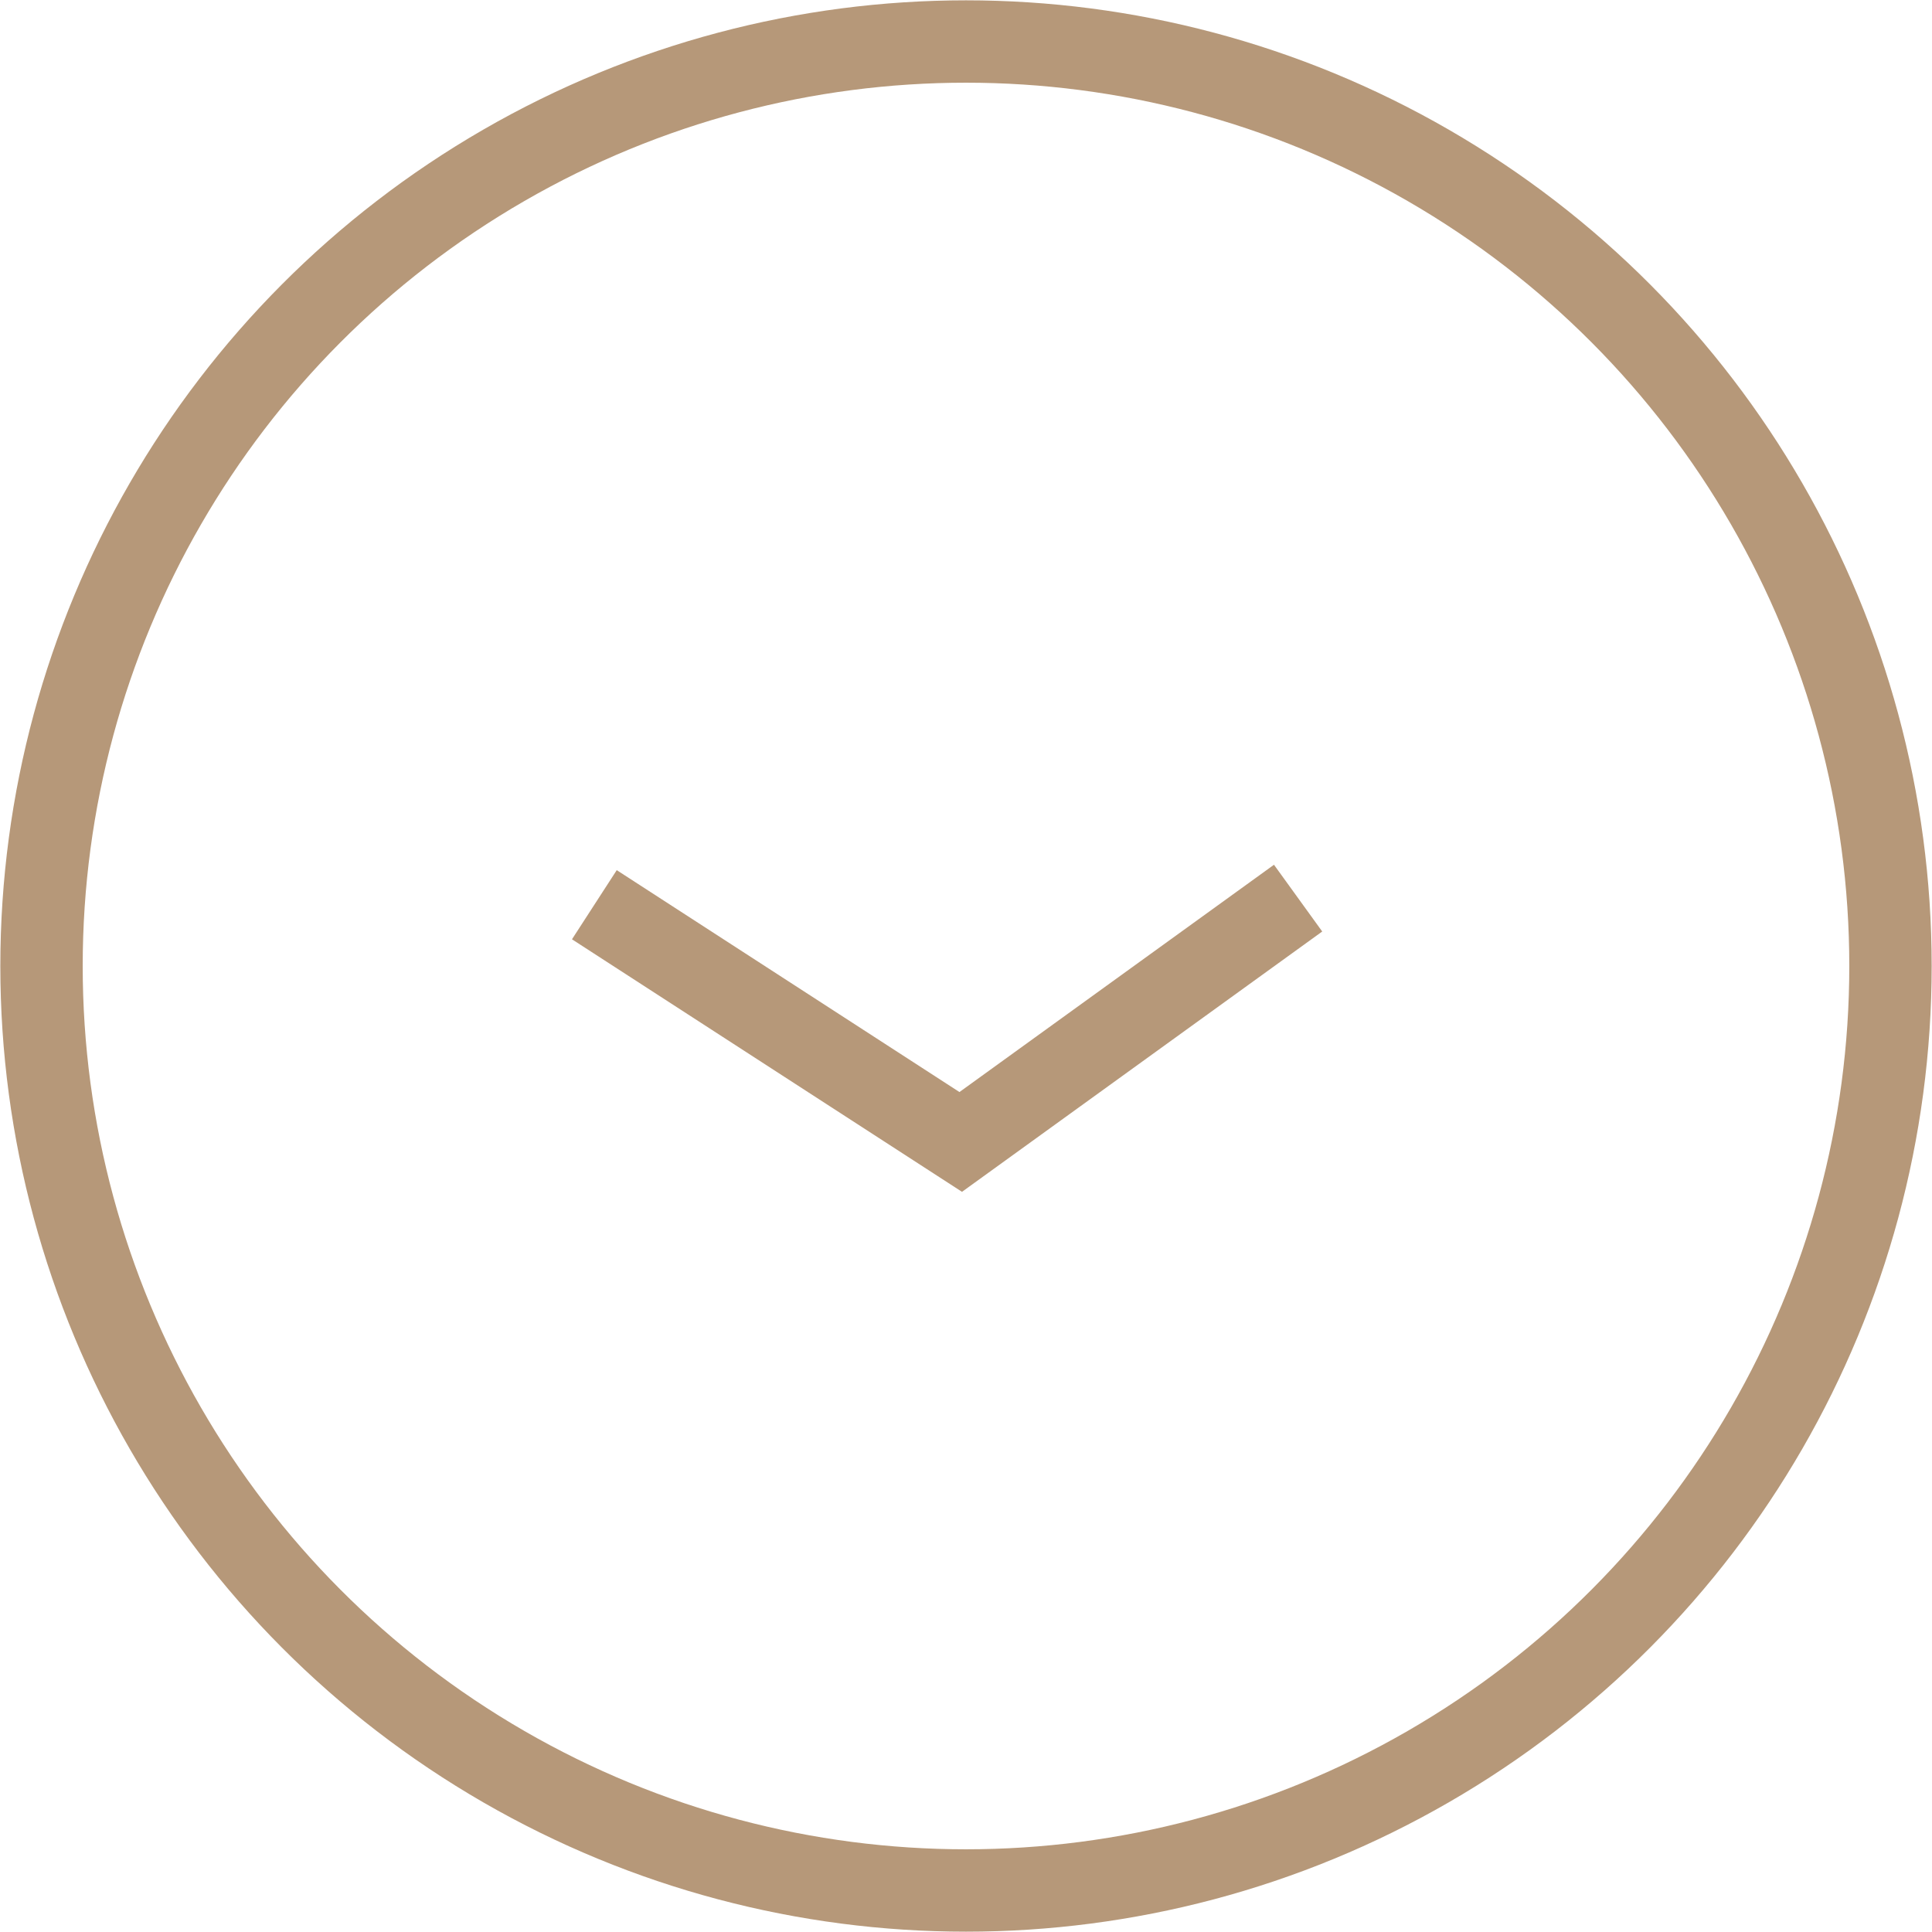 <svg xmlns="http://www.w3.org/2000/svg" viewBox="0 0 29.32 29.32"><defs><style>.cls-1{fill:none;stroke:#b69879;stroke-miterlimit:10;stroke-width:1.25px;}</style></defs><g id="Layer_2" data-name="Layer 2"><g id="Layer_1-2" data-name="Layer 1"><circle class="cls-1" cx="14.66" cy="14.66" r="14.03"/><polyline class="cls-1" points="9.02 13.73 14.58 17.33 19.7 13.63"/></g></g></svg>